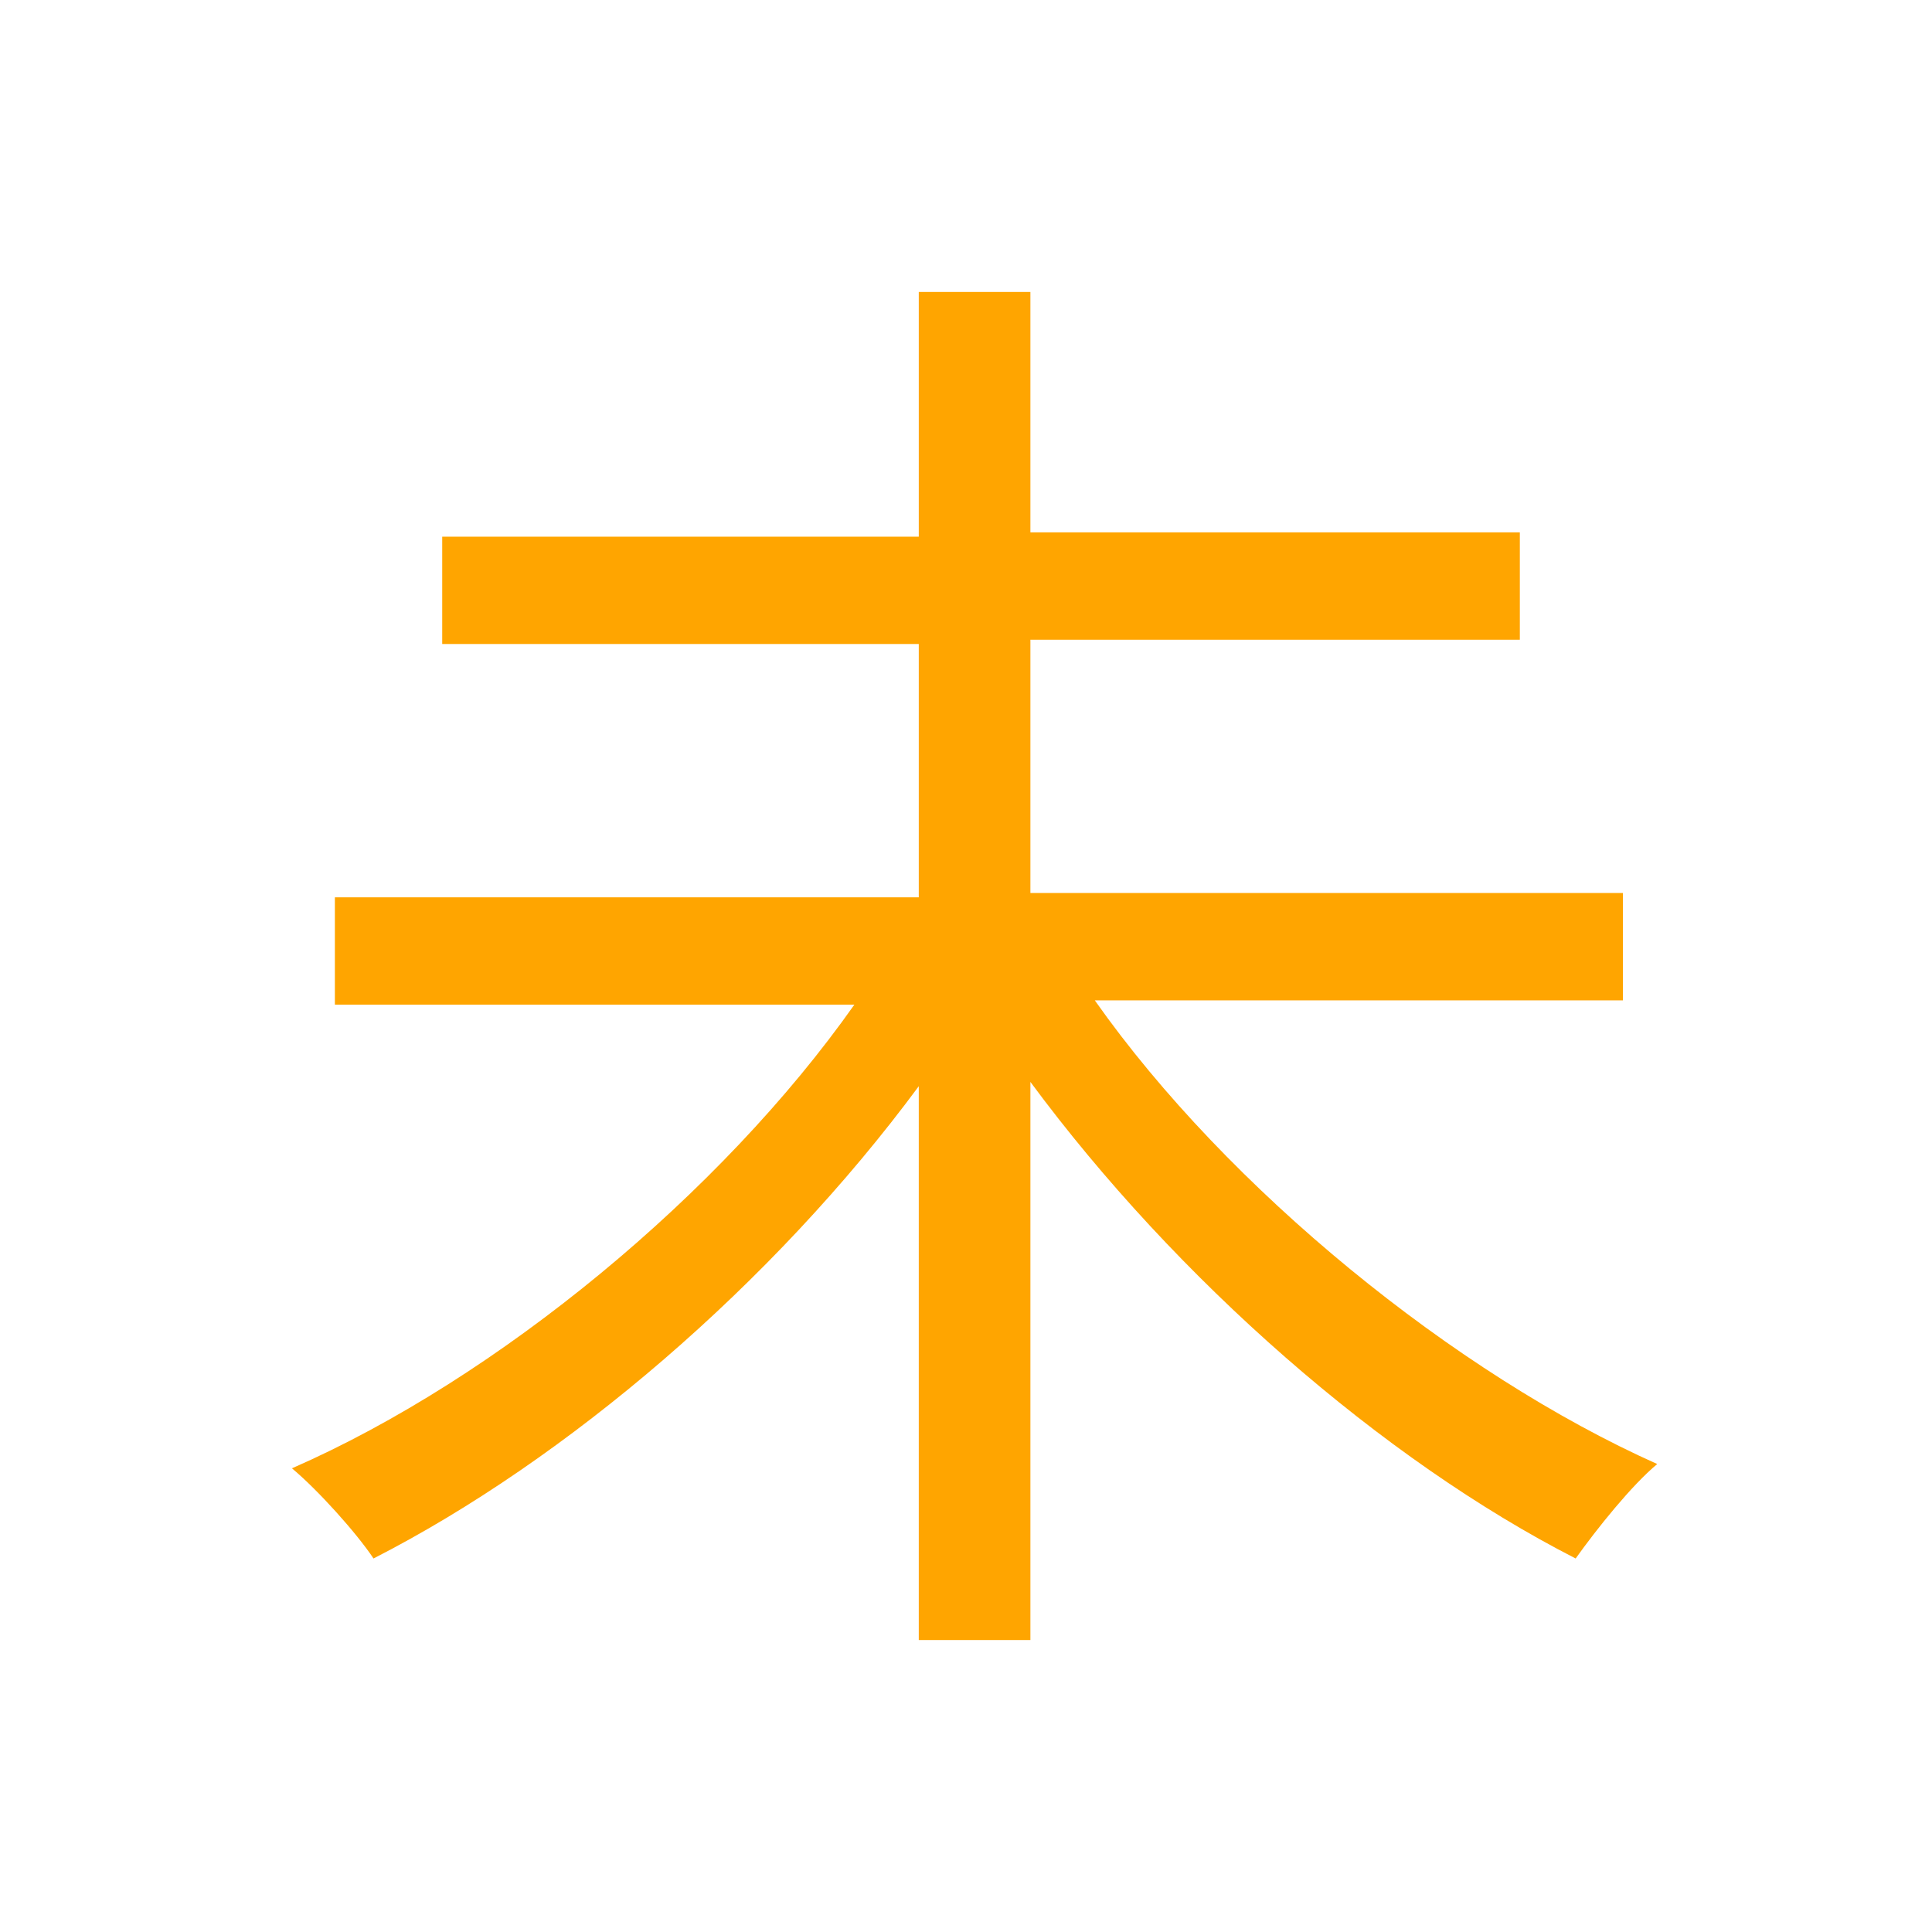 <?xml version="1.0" encoding="utf-8"?>
<!-- Generator: Adobe Illustrator 28.0.0, SVG Export Plug-In . SVG Version: 6.00 Build 0)  -->
<svg version="1.1" id="_レイヤー_2" xmlns="http://www.w3.org/2000/svg" xmlns:xlink="http://www.w3.org/1999/xlink" x="0px"
	 y="0px" width="45px" height="45px" viewBox="0 0 45 45" style="enable-background:new 0 0 45 45;" xml:space="preserve">
<style type="text/css">
	.st0{fill:#FFA500;}
</style>
<g>
	<path class="st0" d="M25.5,23.3c3.1,4.4,8.4,8.7,13.1,10.8c-0.6,0.5-1.4,1.5-1.9,2.2C32.2,34,27.4,29.8,24,25.2v13h-2.6V25.3
		C18,29.9,13.2,34,8.7,36.3c-0.4-0.6-1.3-1.6-1.9-2.1c4.8-2.1,10-6.4,13.1-10.8H7.8v-2.5h13.6v-5.9H10.3v-2.5h11.1V6.8H24v5.6h11.4
		v2.5H24v5.9h13.8v2.5H25.5z"/>
</g>
</svg>
